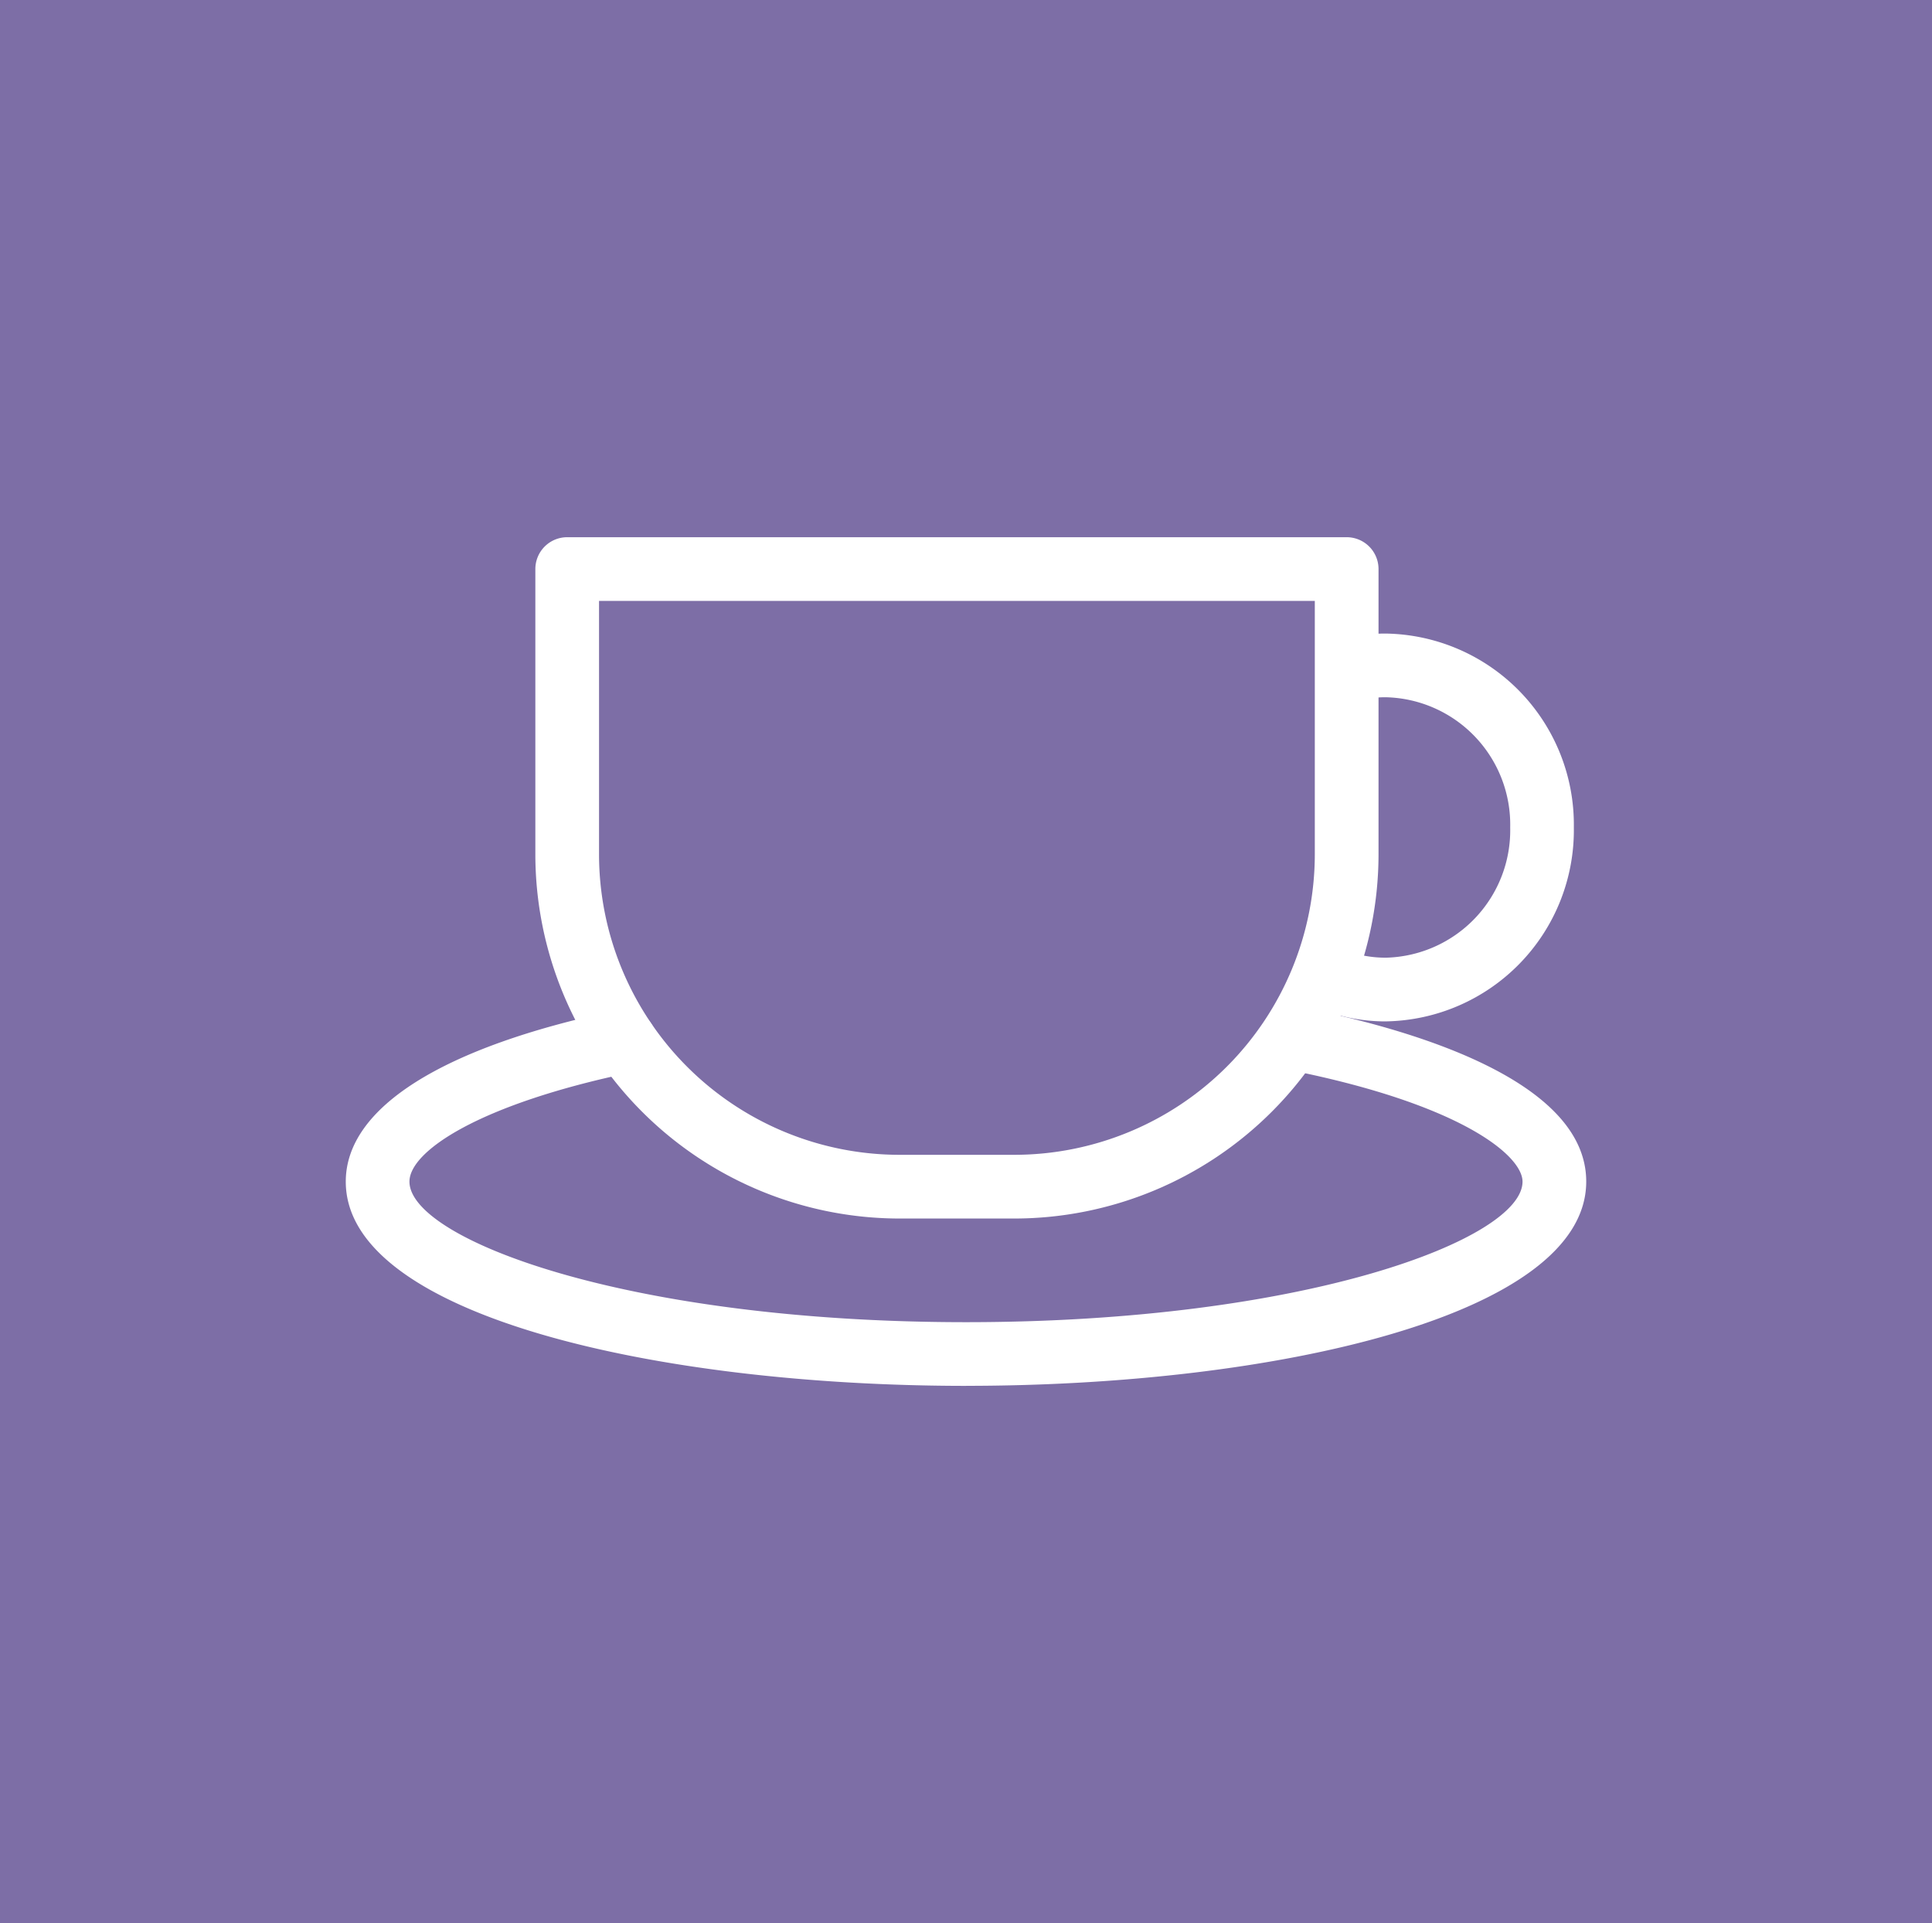 <svg id="ico_rooms_amenities_teaags" xmlns="http://www.w3.org/2000/svg" xmlns:xlink="http://www.w3.org/1999/xlink" width="105" height="104.501" viewBox="0 0 105 104.501">
  <defs>
    <style>
      .cls-1 {
        fill: #fff;
      }

      .cls-2 {
        fill: #7d6ea6;
      }

      .cls-3 {
        clip-path: url(#clip-path);
      }
    </style>
    <clipPath id="clip-path">
      <rect id="長方形_1083" data-name="長方形 1083" class="cls-1" width="67.415" height="46.116"/>
    </clipPath>
  </defs>
  <rect id="長方形_328" data-name="長方形 328" class="cls-2" width="105" height="104.501"/>
  <g id="グループ_1356" data-name="グループ 1356" class="cls-3" transform="translate(18.792 29.192)">
    <path id="パス_17920" data-name="パス 17920" class="cls-1" d="M37.941,37.023H31.694A19.81,19.81,0,0,1,11.906,17.236V1.731A1.731,1.731,0,0,1,13.637,0H56a1.731,1.731,0,0,1,1.731,1.731V17.236A19.81,19.81,0,0,1,37.941,37.023M15.367,3.461V17.236A16.344,16.344,0,0,0,31.694,33.561h6.248A16.344,16.344,0,0,0,54.268,17.236V3.461Z" transform="translate(-1.603 0)"/>
    <path id="パス_17921" data-name="パス 17921" class="cls-1" d="M64.535,27.126a9.746,9.746,0,0,1-4.118-.9,1.731,1.731,0,0,1,1.452-3.142,6.314,6.314,0,0,0,2.666.58,6.928,6.928,0,0,0,6.749-7.081,6.923,6.923,0,0,0-6.749-7.071,6.186,6.186,0,0,0-1.474.167,1.73,1.73,0,0,1-.828-3.36,9.594,9.594,0,0,1,2.3-.268,10.387,10.387,0,0,1,10.21,10.532,10.392,10.392,0,0,1-10.21,10.542" transform="translate(-8 -0.815)"/>
    <path id="パス_17922" data-name="パス 17922" class="cls-1" d="M33.712,50.087C16.959,50.087,0,46.275,0,38.989c0-4.019,5.255-7.329,14.8-9.322a1.731,1.731,0,1,1,.707,3.389C7.23,34.782,3.461,37.341,3.461,38.989c0,3.113,11.784,7.637,30.25,7.637S63.954,42.1,63.954,38.989c0-1.427-3.379-4.221-12.688-6.069a1.731,1.731,0,0,1,.674-3.4c5.78,1.147,15.476,3.9,15.476,9.465,0,7.286-16.955,11.1-33.7,11.1" transform="translate(0 -3.971)"/>
  </g>
</svg>
